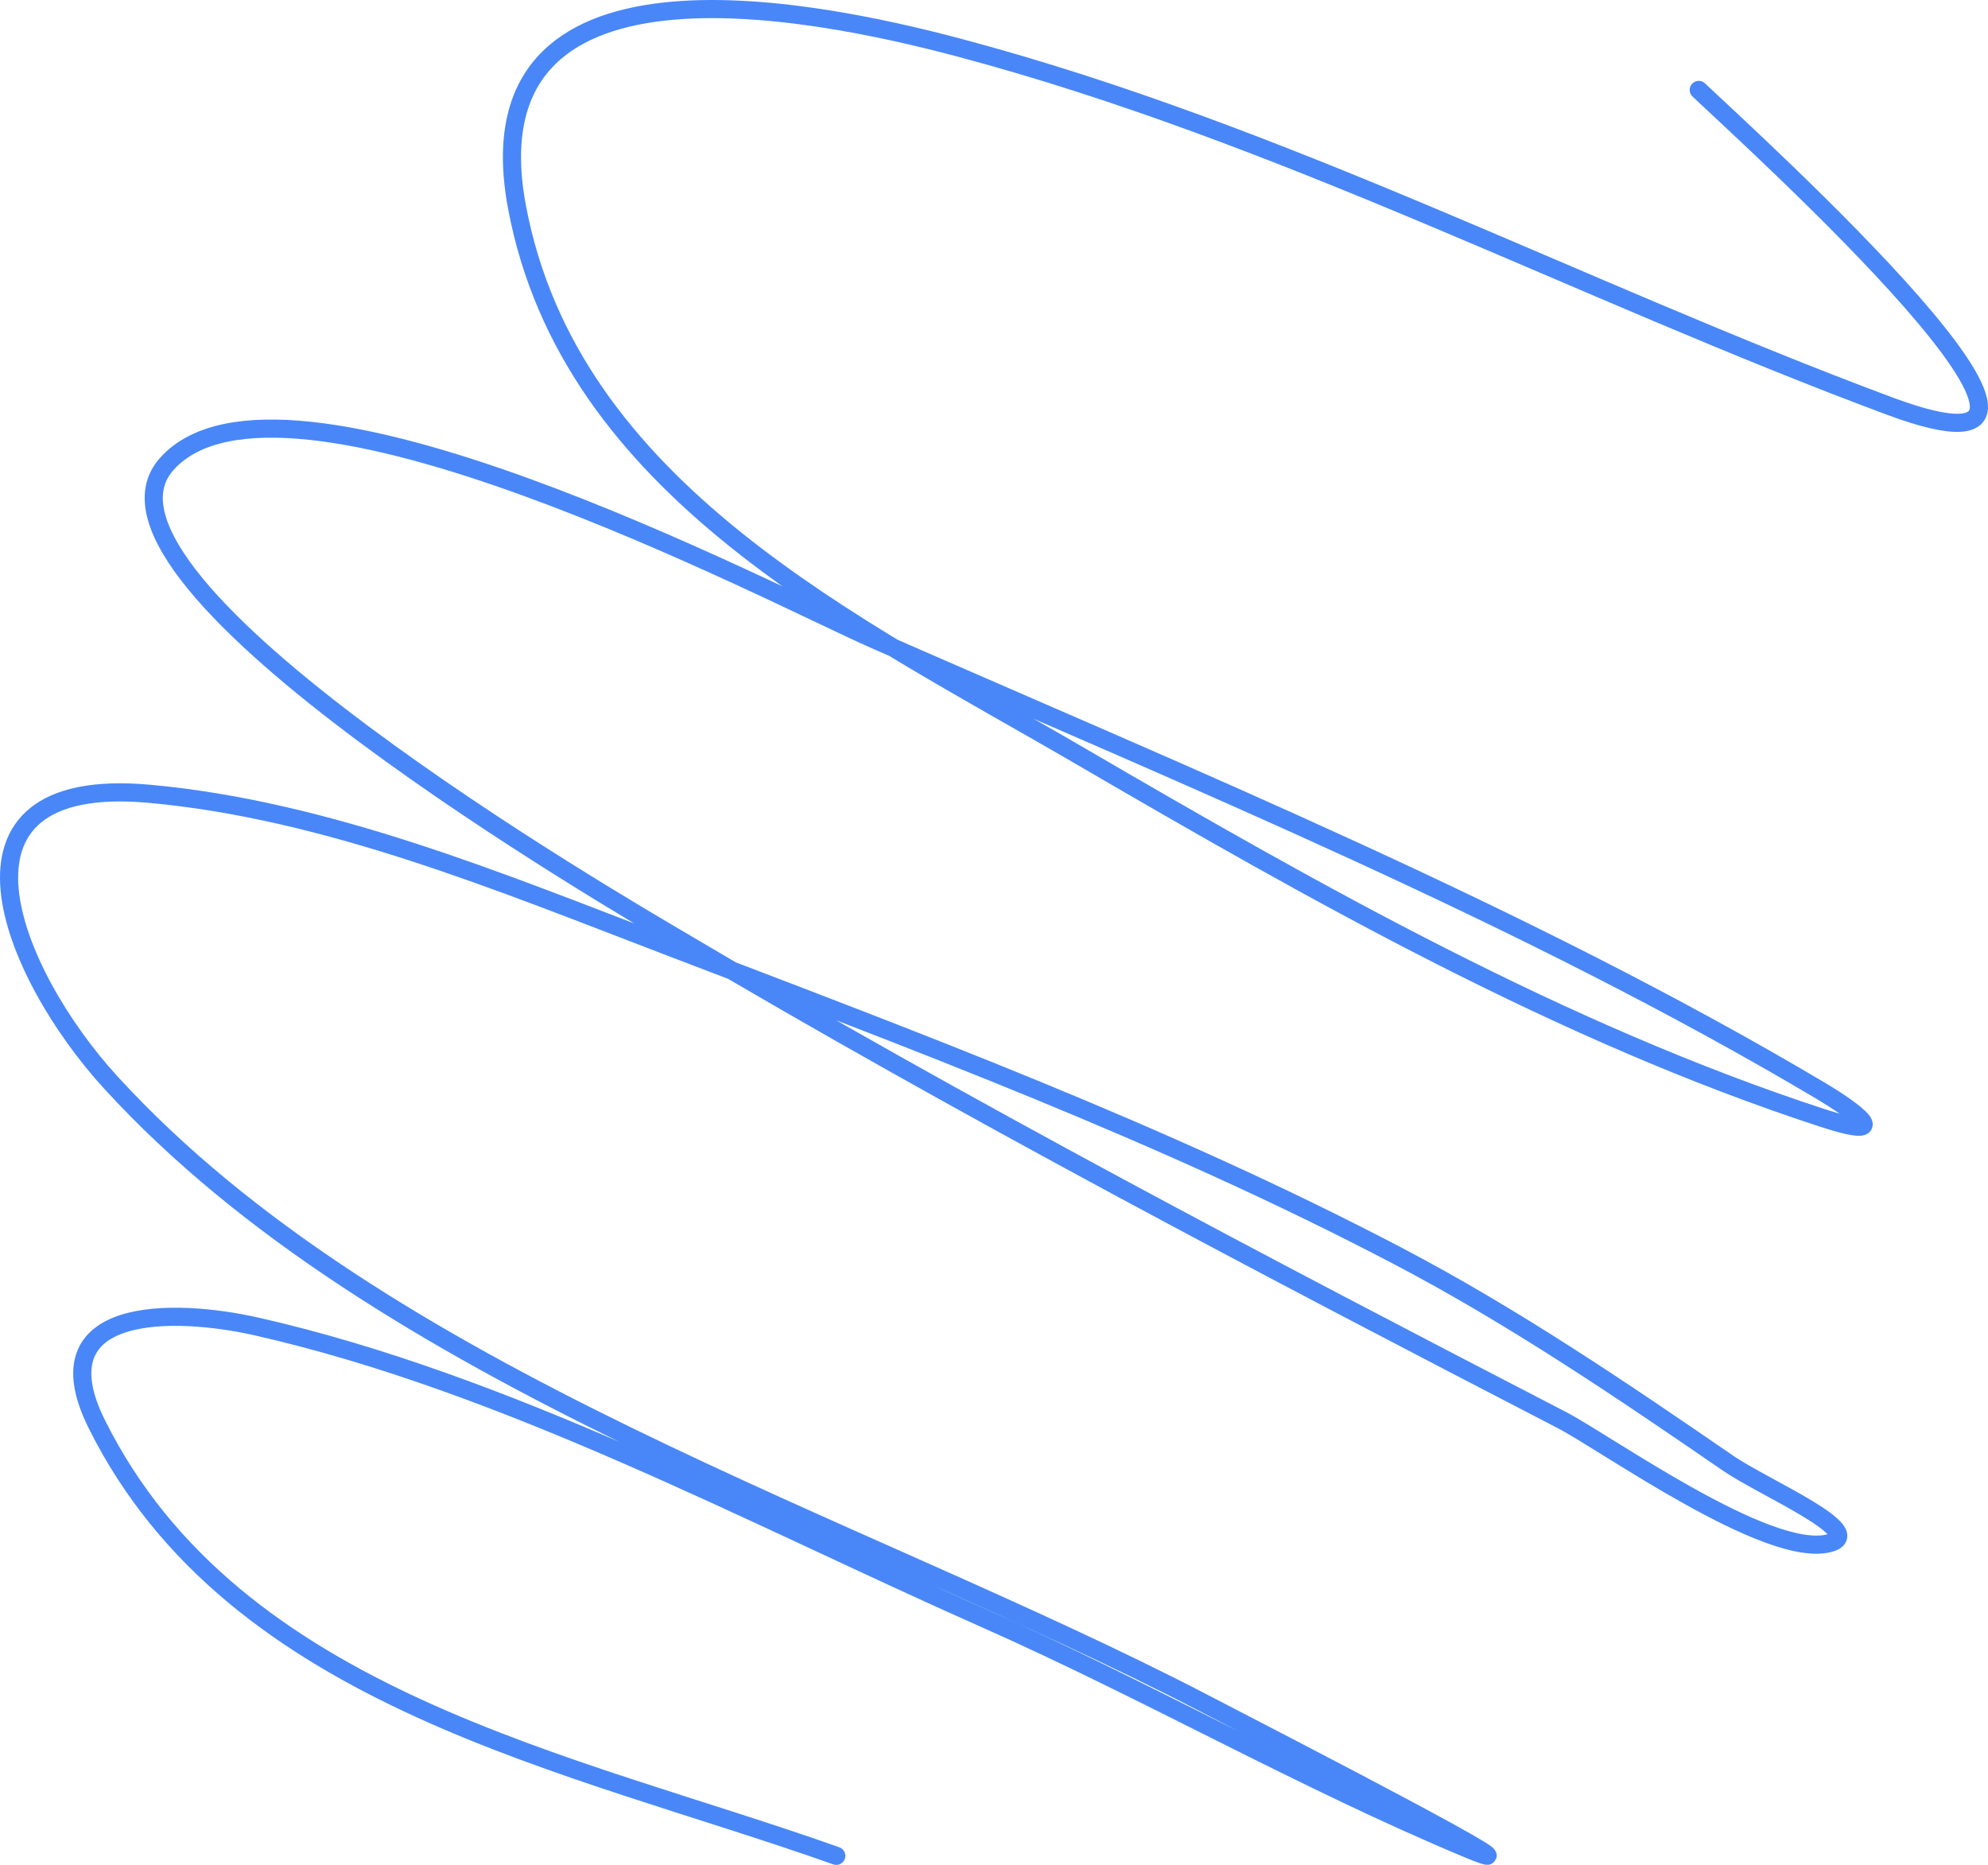 <?xml version="1.0" encoding="UTF-8"?> <svg xmlns="http://www.w3.org/2000/svg" width="548" height="514" viewBox="0 0 548 514" fill="none"><path d="M230.527 511.499C157.59 485.579 64.795 468.734 26.747 392.652C10.229 359.625 47.904 360.43 70.773 365.613C139.665 381.225 207.239 417.69 271.408 446.102C316.229 465.947 359.592 490.803 404.746 509.613C430.385 520.293 356.438 482.165 331.788 469.368C235.742 419.509 105.454 380.216 30.52 298.329C3.182 268.454 -19.998 213.22 41.212 218.783C90.262 223.242 138.18 243.202 183.67 260.6C251.527 286.553 320.797 312.329 385.248 346.12C417.085 362.811 446.87 383.012 476.446 403.342C486.159 410.019 515.555 422.493 504.12 425.351C487.196 429.581 442.717 397.703 430.533 391.395C348.396 348.868 266.396 305.904 186.815 258.714C172.95 250.492 17.111 160.333 45.929 127.919C77.465 92.449 212.772 163.857 241.219 176.338C327.898 214.369 420.673 252.359 502.233 300.844C509.898 305.401 523.745 315.107 502.233 308.076C430.408 284.599 362.795 246.281 297.824 208.408C235.81 172.258 156.967 134.947 142.473 56.862C128.801 -16.804 222.816 2.068 264.49 13.159C353.548 36.86 434.86 79.878 520.787 111.884C594.557 139.361 480.871 36.818 468.27 24.792" stroke="#4987F8" stroke-width="5" stroke-linecap="round"></path></svg> 